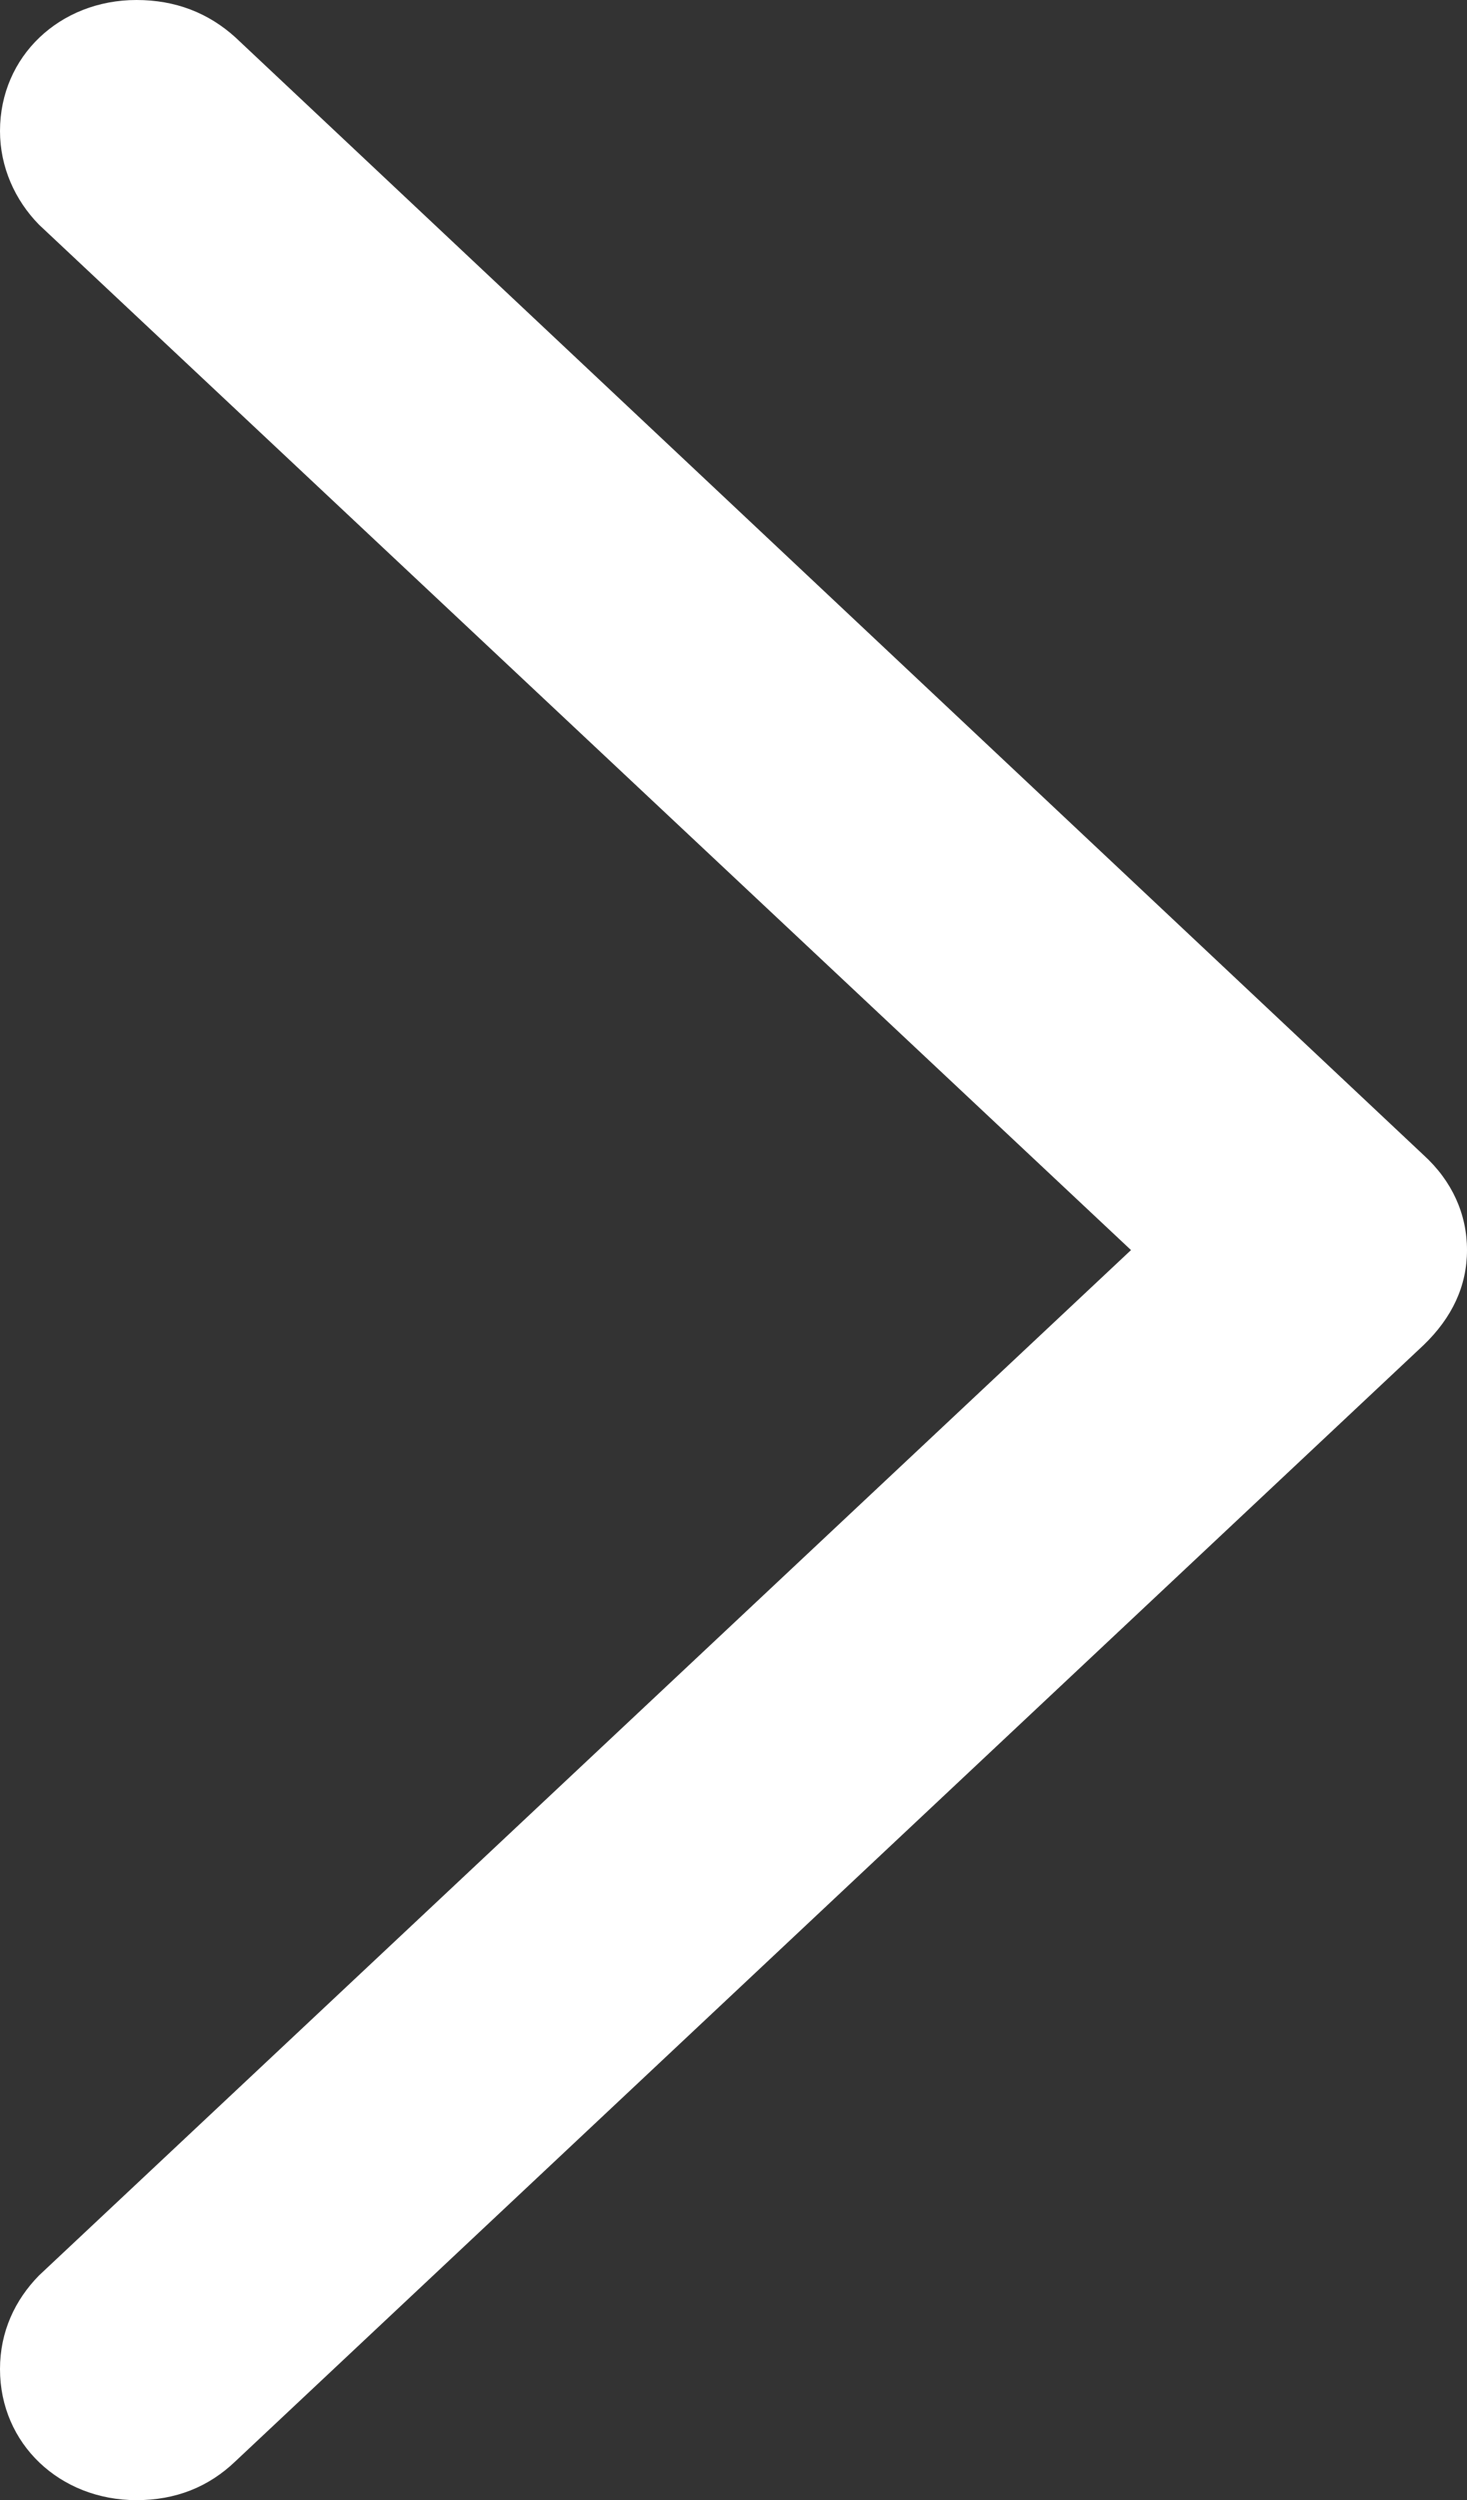 <svg width="27" height="46" viewBox="0 0 27 46" fill="none" xmlns="http://www.w3.org/2000/svg">
<rect x="0" y="0" width="27" height="46" fill="#333333" stroke="none"/>
<path d="M27 23C27 22.337 26.724 21.728 26.2 21.251L4.334 0.689C3.837 0.238 3.23 0 2.512 0C1.104 0 0 1.033 0 2.411C0 3.074 0.276 3.683 0.718 4.134L20.816 23L0.718 41.866C0.276 42.317 0 42.9 0 43.589C0 44.966 1.104 46 2.512 46C3.23 46 3.837 45.761 4.334 45.284L26.2 24.749C26.724 24.245 27 23.662 27 23Z" fill="white"/>
</svg>
